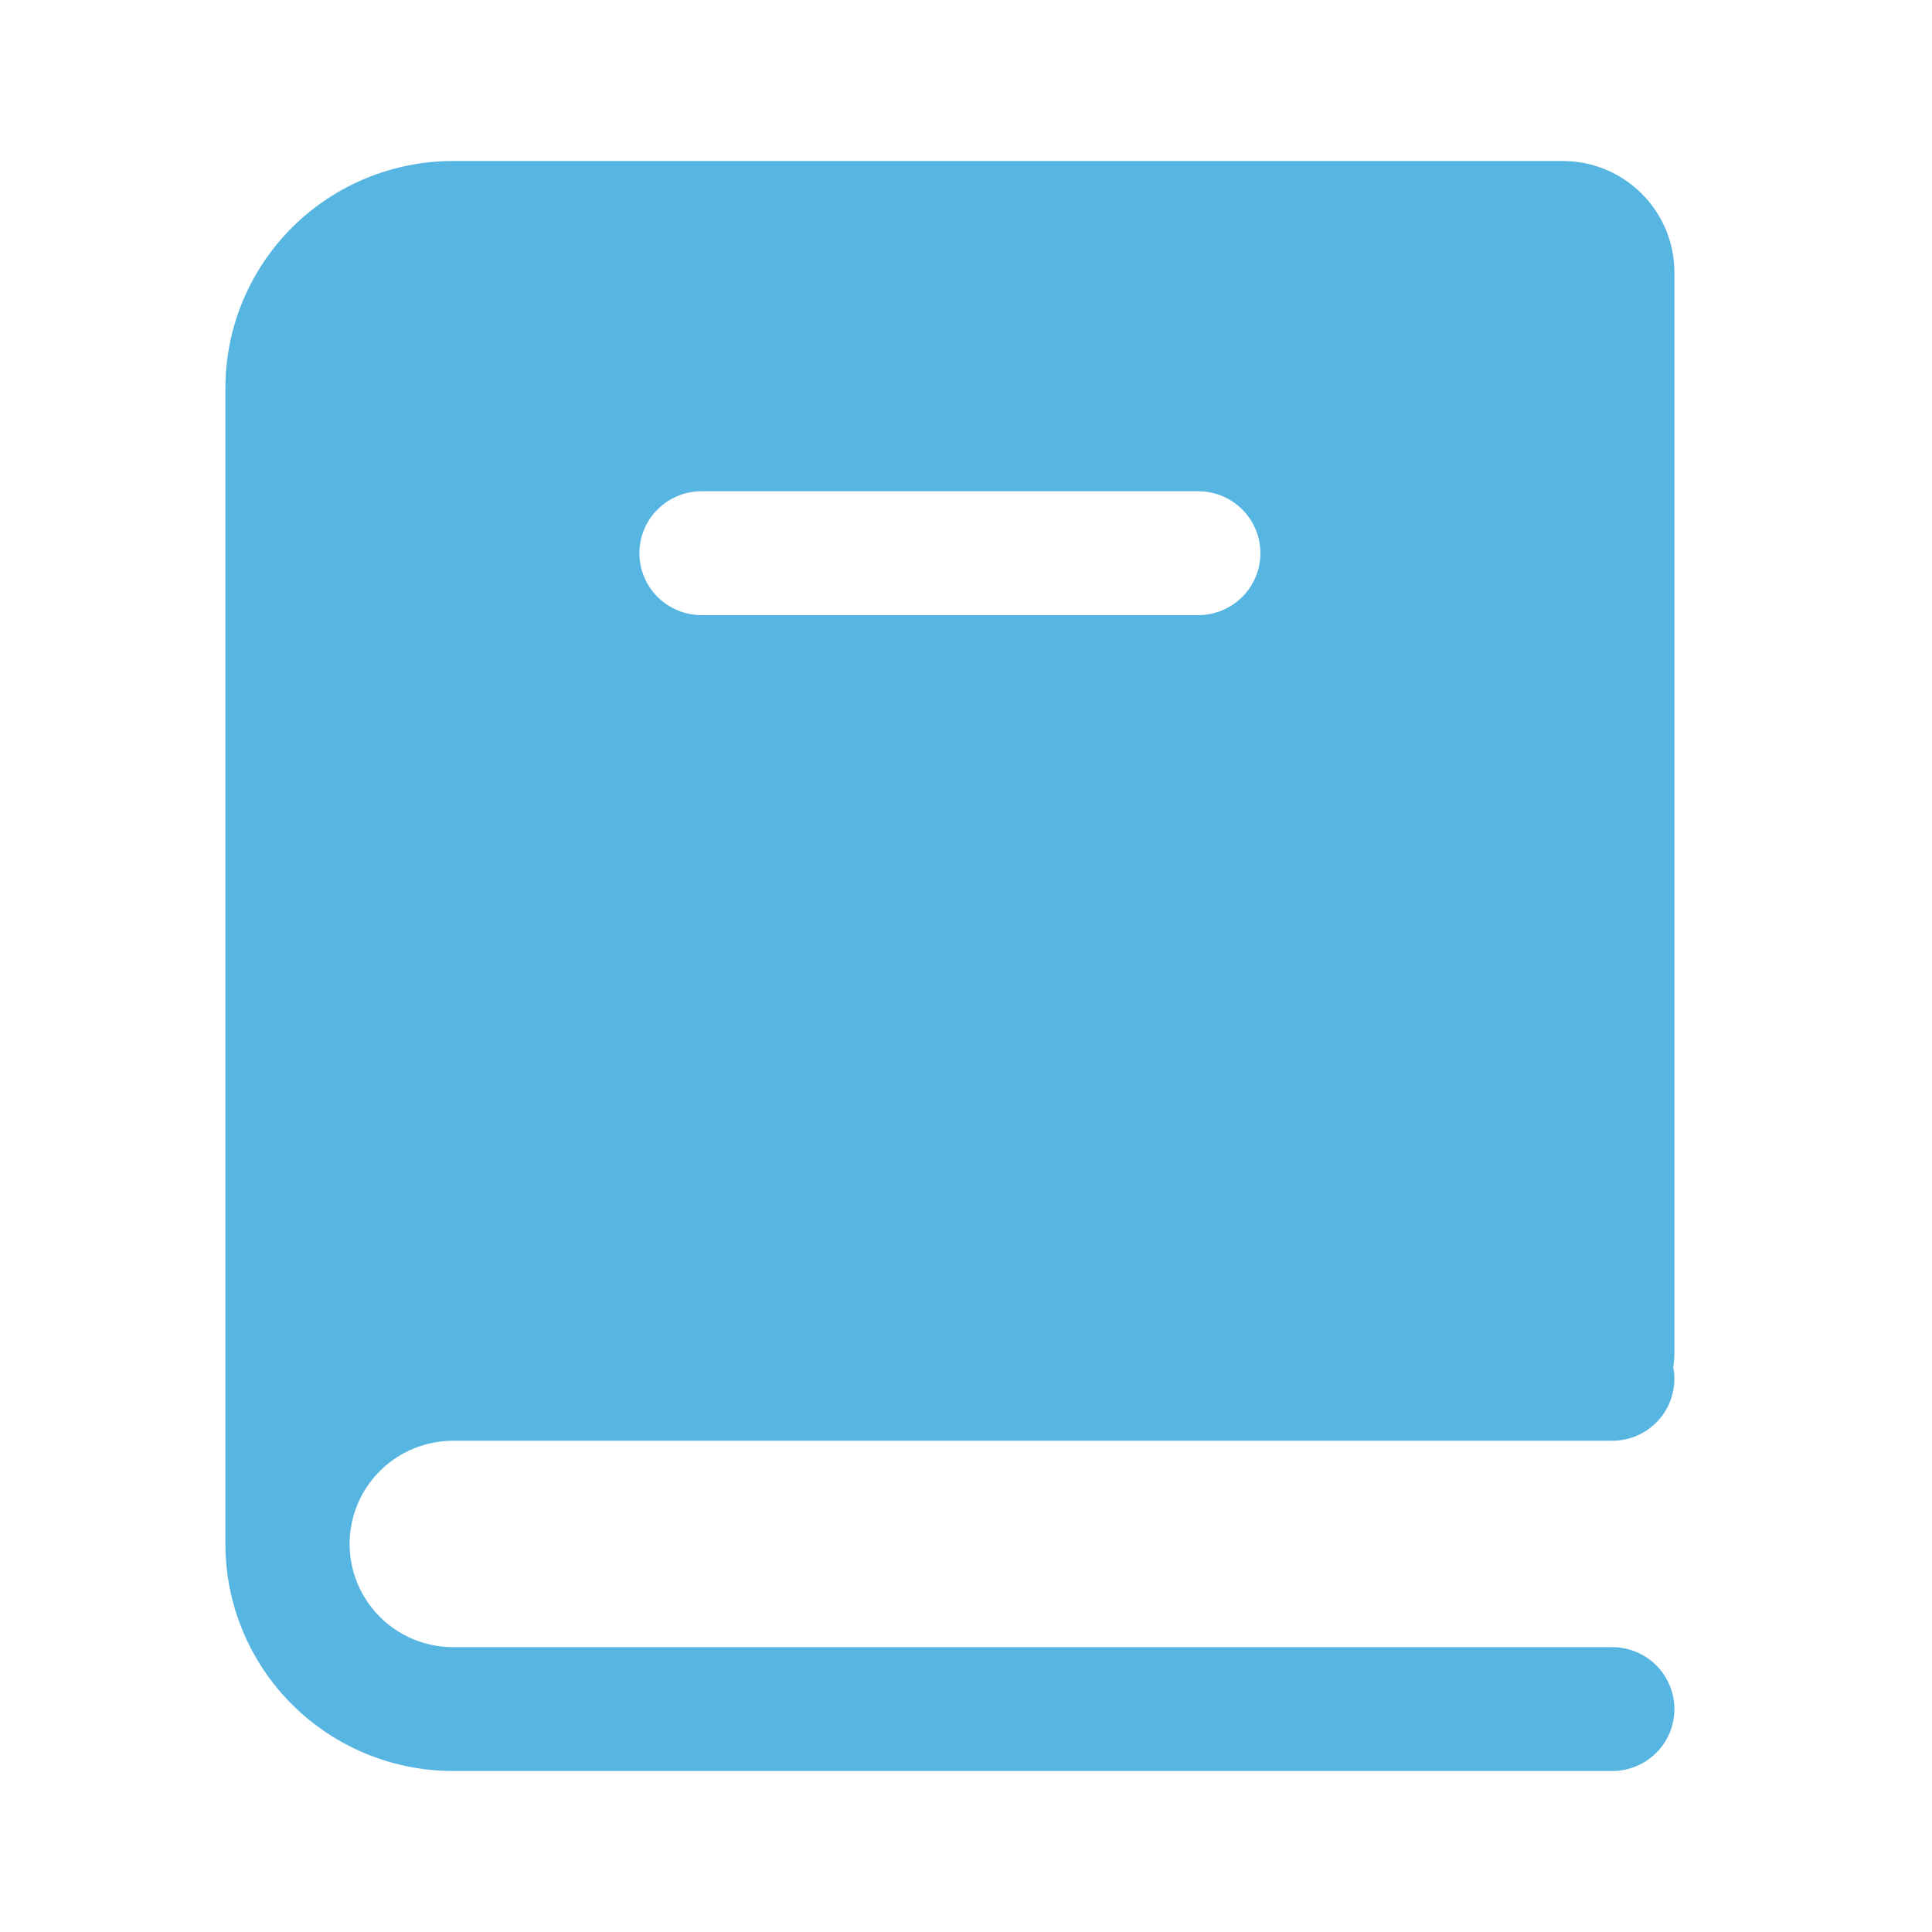 <svg xmlns="http://www.w3.org/2000/svg" width="60" height="60" viewBox="0 0 60 60" fill="none"><path fill-rule="evenodd" clip-rule="evenodd" d="M52 42.087C51.997 42.21 51.985 42.333 51.964 42.454C52.018 42.732 52.01 43.019 51.94 43.294C51.87 43.569 51.74 43.825 51.559 44.044C51.378 44.262 51.151 44.439 50.894 44.56C50.637 44.681 50.356 44.743 50.071 44.744H14.071C13.649 44.744 13.231 44.827 12.841 44.988C12.451 45.149 12.097 45.385 11.799 45.682C11.5 45.98 11.263 46.333 11.102 46.722C10.94 47.111 10.857 47.528 10.857 47.949C10.857 48.37 10.94 48.786 11.102 49.175C11.263 49.564 11.5 49.917 11.799 50.215C12.097 50.513 12.451 50.749 12.841 50.91C13.231 51.071 13.649 51.154 14.071 51.154H50.071C50.583 51.154 51.074 51.356 51.435 51.717C51.797 52.078 52 52.567 52 53.077C52 53.587 51.797 54.076 51.435 54.437C51.074 54.797 50.583 55 50.071 55H14.071C12.196 55 10.397 54.257 9.071 52.935C7.745 51.612 7 49.819 7 47.949V12.051C7 10.181 7.745 8.388 9.071 7.065C10.397 5.743 12.196 5 14.071 5H48.529C50.447 5 52 6.549 52 8.462V42.087ZM21.786 15.256C21.274 15.256 20.784 15.459 20.422 15.82C20.06 16.18 19.857 16.669 19.857 17.18C19.857 17.689 20.06 18.179 20.422 18.539C20.784 18.9 21.274 19.103 21.786 19.103H37.214C37.726 19.103 38.216 18.9 38.578 18.539C38.94 18.179 39.143 17.689 39.143 17.18C39.143 16.669 38.94 16.18 38.578 15.82C38.216 15.459 37.726 15.256 37.214 15.256H21.786Z" fill="#57B5E2"></path></svg>